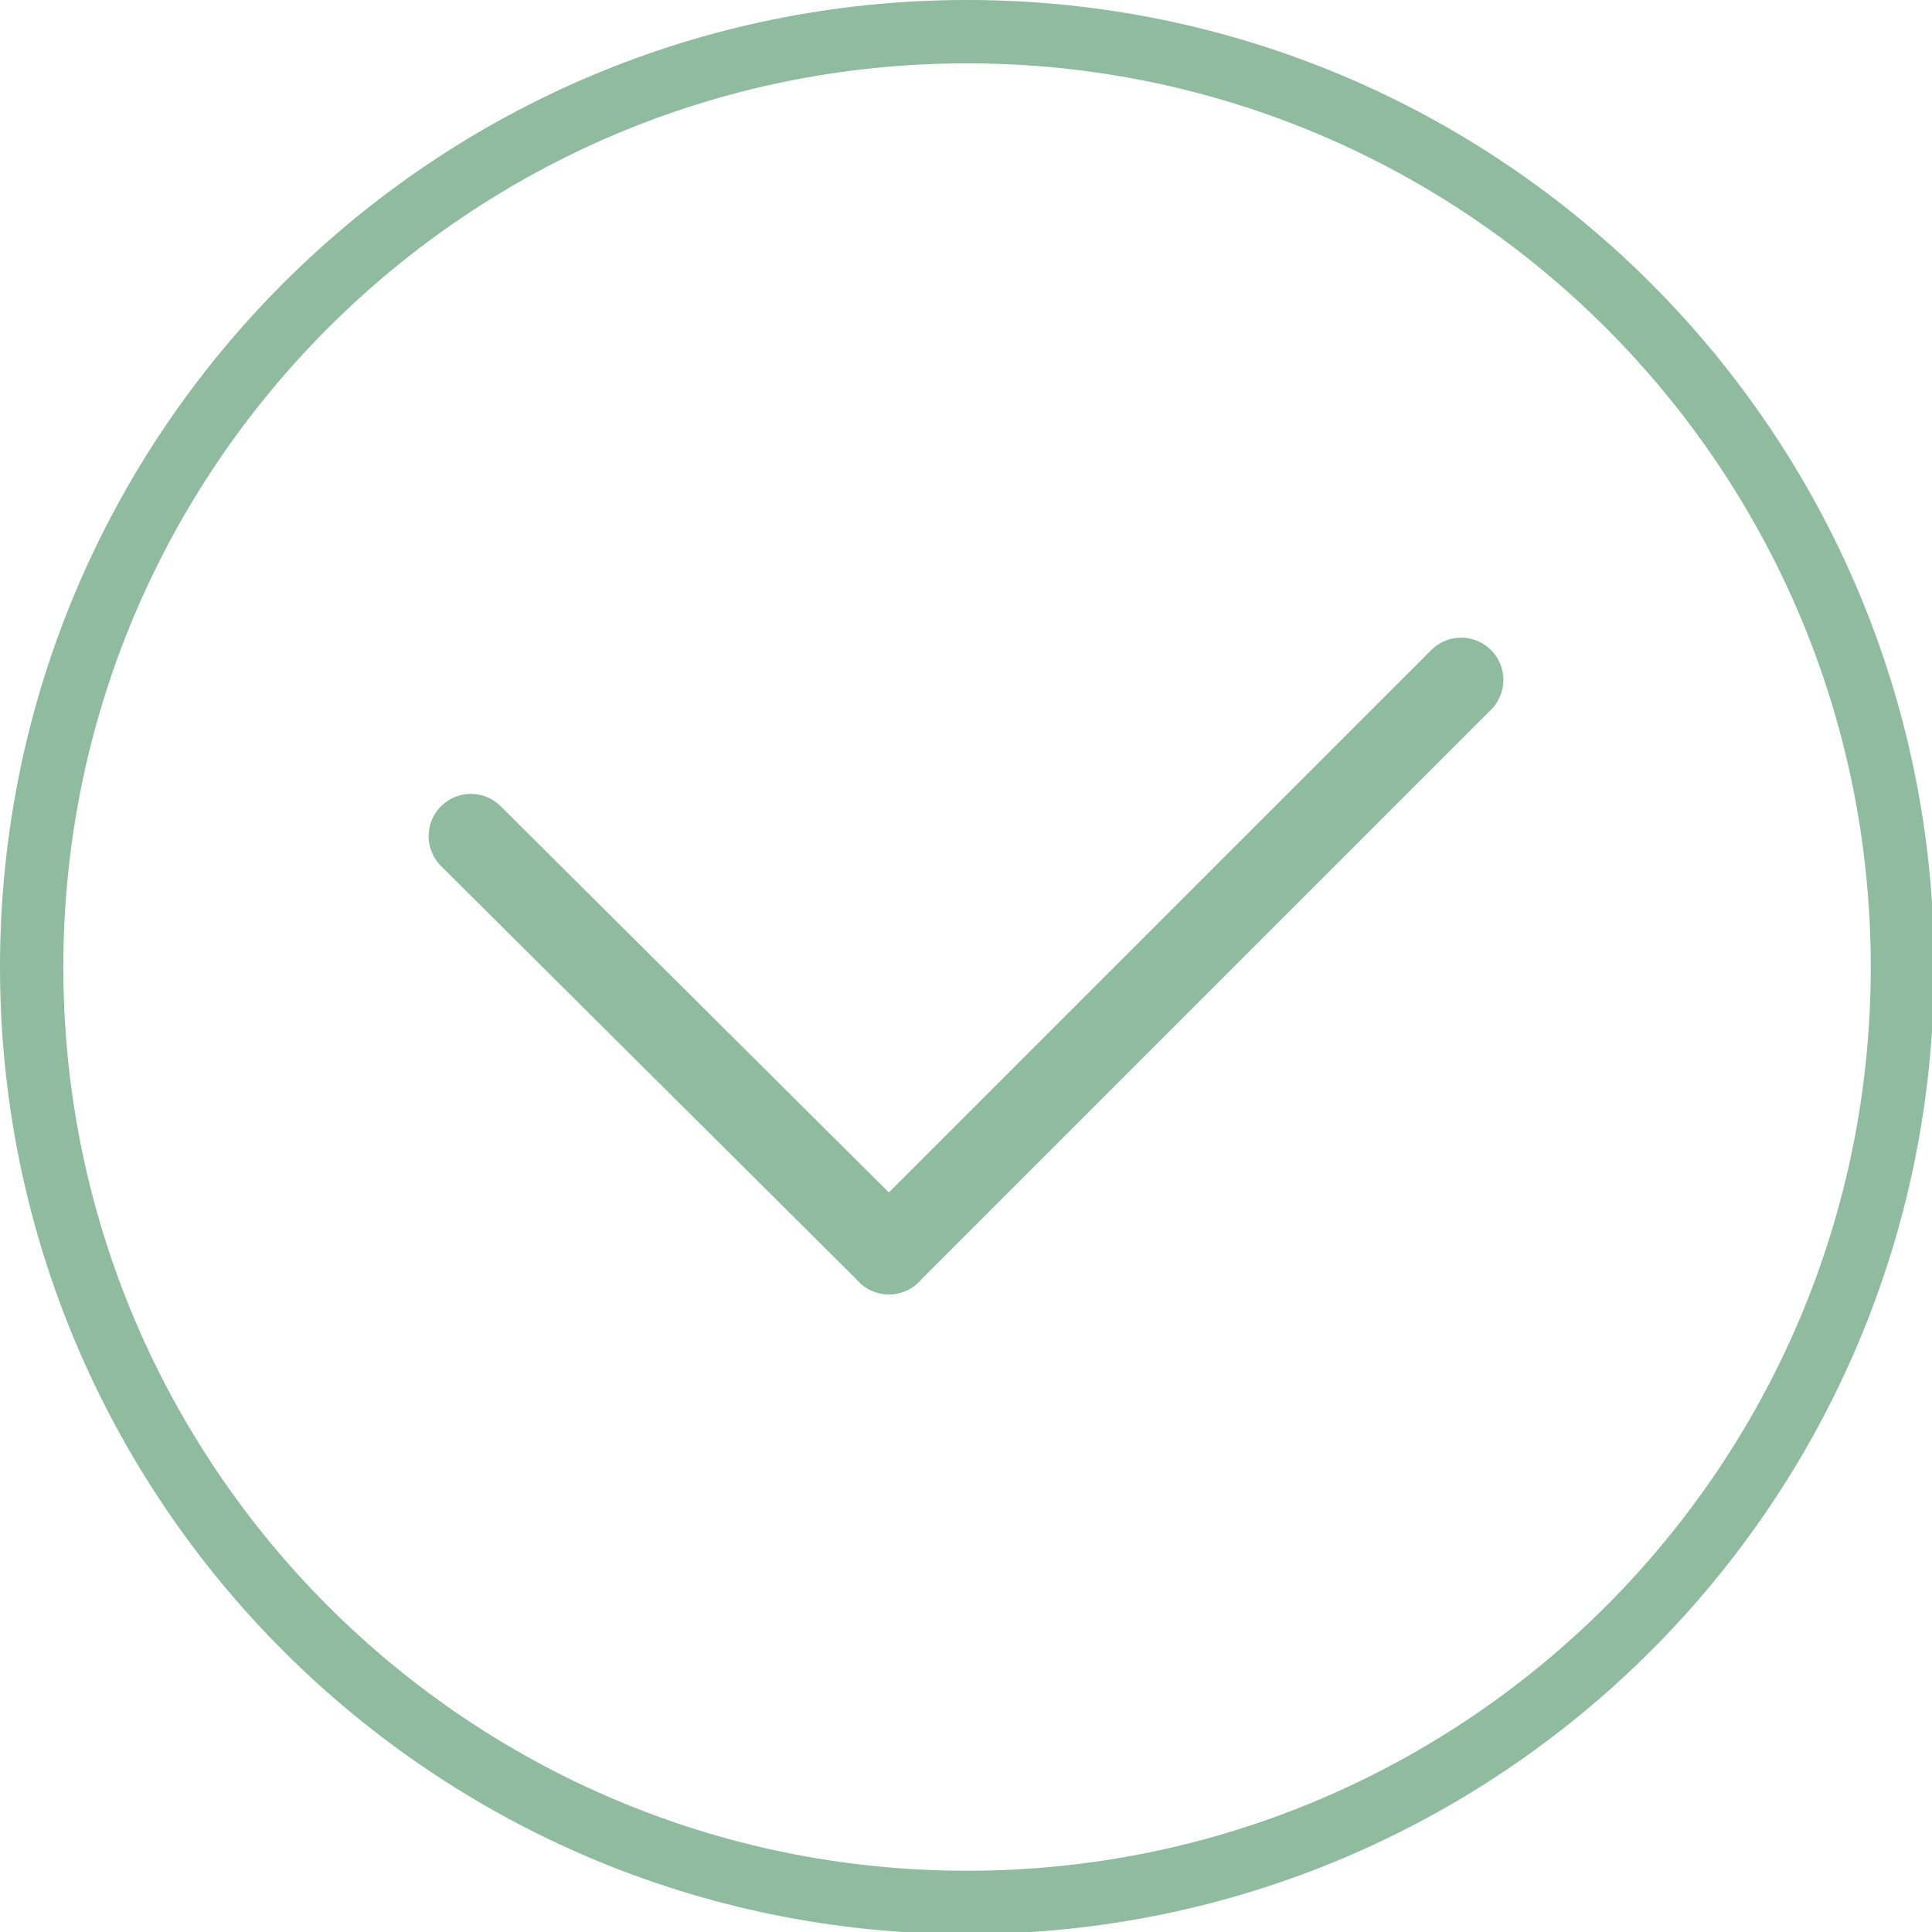 <svg width="46" height="46" viewBox="0 0 46 46" fill="none" xmlns="http://www.w3.org/2000/svg">
<g clip-path="url(#clip0)">
<path d="M23.025 45.296C35.325 45.296 45.296 35.325 45.296 23.025C45.296 10.725 35.325 0.754 23.025 0.754C10.725 0.754 0.754 10.725 0.754 23.025C0.754 35.325 10.725 45.296 23.025 45.296Z" stroke="#8FBC9E" stroke-width="1.508" stroke-miterlimit="10"/>
<path d="M11.211 19.908L21.165 29.812" stroke="#8FBC9E" stroke-width="2.011" stroke-miterlimit="10" stroke-linecap="round" stroke-linejoin="round"/>
<path d="M21.165 29.812L34.789 16.188" stroke="#8FBC9E" stroke-width="2.011" stroke-miterlimit="10" stroke-linecap="round" stroke-linejoin="round"/>
</g>
<defs>
<clipPath id="clip0">
<rect width="46" height="46" fill="white"/>
</clipPath>
</defs>
</svg>
